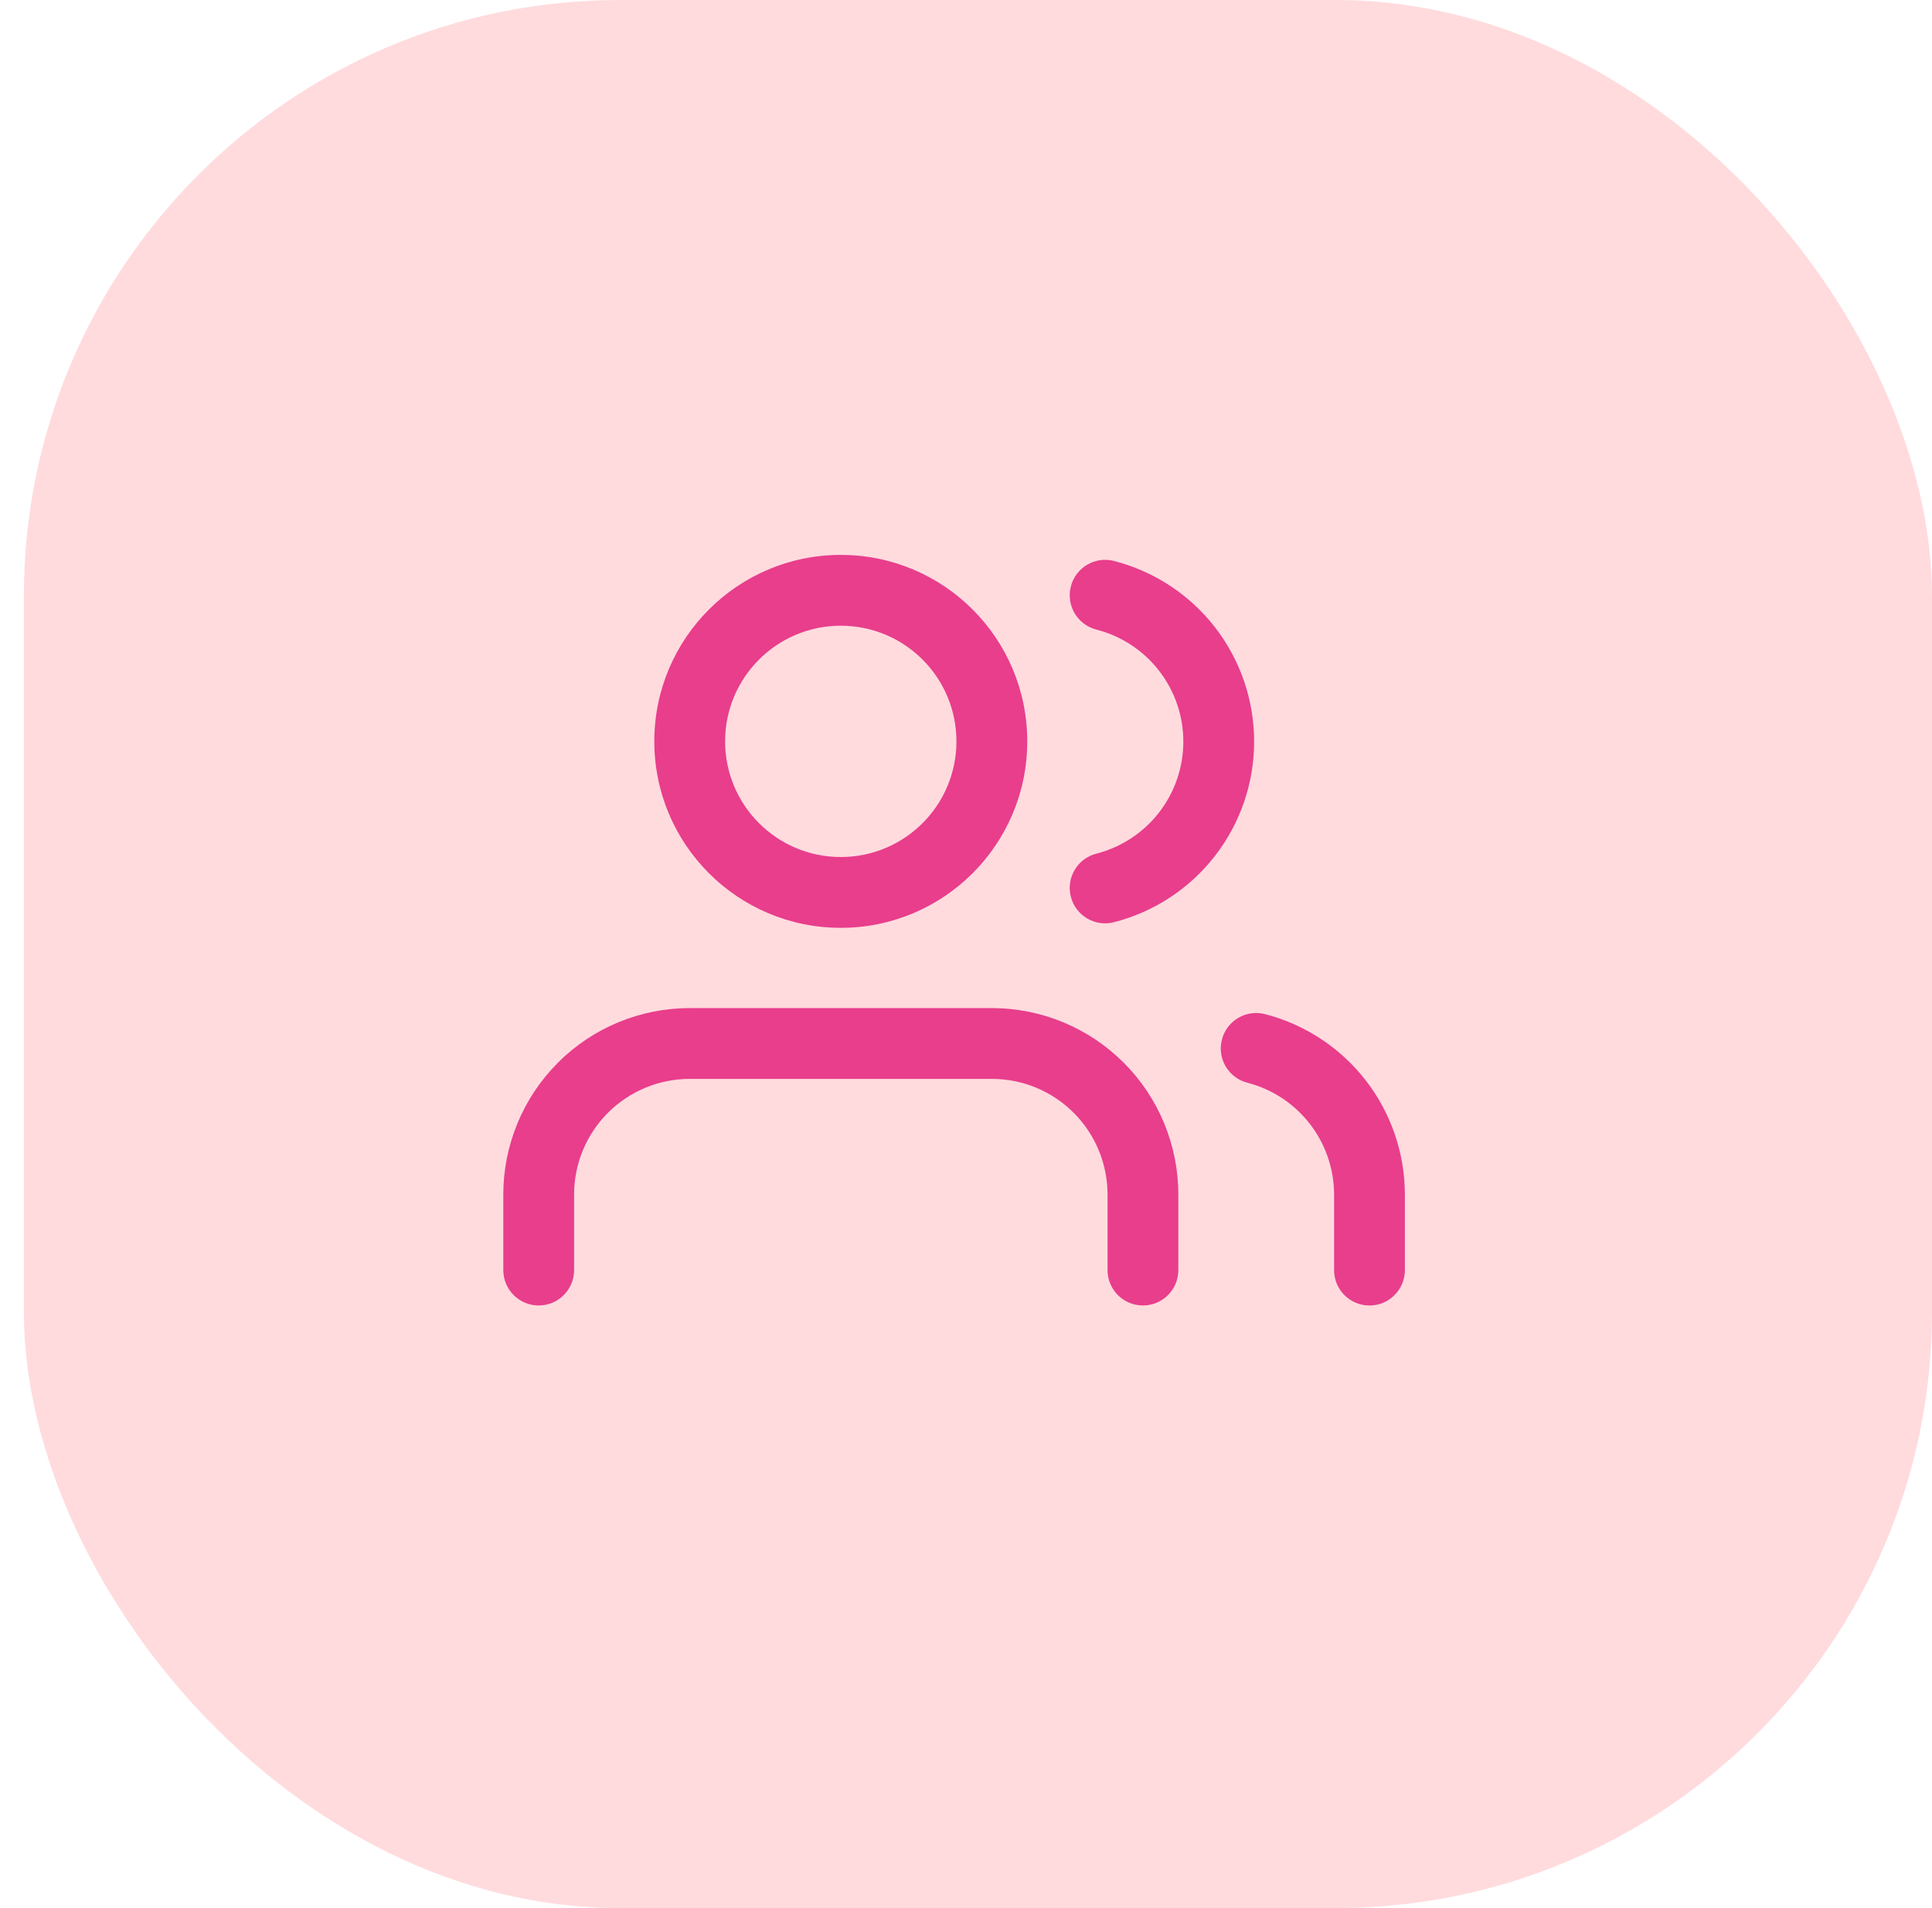 <svg xmlns="http://www.w3.org/2000/svg" fill="none" height="80" viewBox="0 0 81 80" width="81"><rect fill="#ffdbde" height="80" rx="25" width="80" x="1"></rect><g clip-rule="evenodd" fill="#e83e8c" fill-rule="evenodd"><path d="m23.389 44.555c1.466-1.466 3.455-2.29 5.528-2.29h12.667c2.073 0 4.062.824 5.528 2.29s2.29 3.454 2.29 5.528v3.167c0 .82-.664 1.484-1.484 1.484s-1.484-.665-1.484-1.484v-3.167c0-1.286-.511-2.519-1.42-3.429-.909-.909-2.143-1.42-3.429-1.42h-12.667c-1.286 0-2.519.511-3.429 1.42-.909.909-1.42 2.143-1.42 3.429v3.167c0 .82-.665 1.484-1.484 1.484s-1.484-.665-1.484-1.484v-3.167c0-2.073.824-4.062 2.29-5.528z"></path><path d="m35.25 26.234c-2.678 0-4.849 2.171-4.849 4.849s2.171 4.849 4.849 4.849 4.849-2.171 4.849-4.849-2.171-4.849-4.849-4.849zm-7.818 4.849c0-4.318 3.5-7.818 7.818-7.818s7.818 3.5 7.818 7.818-3.5 7.818-7.818 7.818-7.818-3.5-7.818-7.818z"></path><path d="m51.229 43.585c.205-.794 1.015-1.271 1.808-1.066 1.677.433 3.163 1.411 4.224 2.78s1.638 3.052 1.639 4.784v3.168c0 .82-.664 1.484-1.484 1.484s-1.484-.664-1.484-1.484v-3.166c-.001-1.074-.358-2.118-1.017-2.966-.658-.849-1.58-1.456-2.62-1.724-.794-.205-1.271-1.014-1.066-1.808z"></path><path d="m44.895 24.588c.203-.794 1.012-1.273 1.806-1.07 1.682.431 3.172 1.409 4.237 2.78 1.064 1.371 1.642 3.058 1.642 4.794 0 1.736-.578 3.422-1.642 4.794-1.064 1.371-2.555 2.349-4.237 2.78-.794.203-1.603-.276-1.806-1.07-.203-.794.276-1.603 1.07-1.806 1.043-.267 1.968-.874 2.628-1.724.66-.851 1.019-1.897 1.019-2.973s-.358-2.123-1.019-2.973c-.66-.851-1.585-1.457-2.628-1.724-.794-.203-1.273-1.012-1.07-1.806z"></path></g></svg>